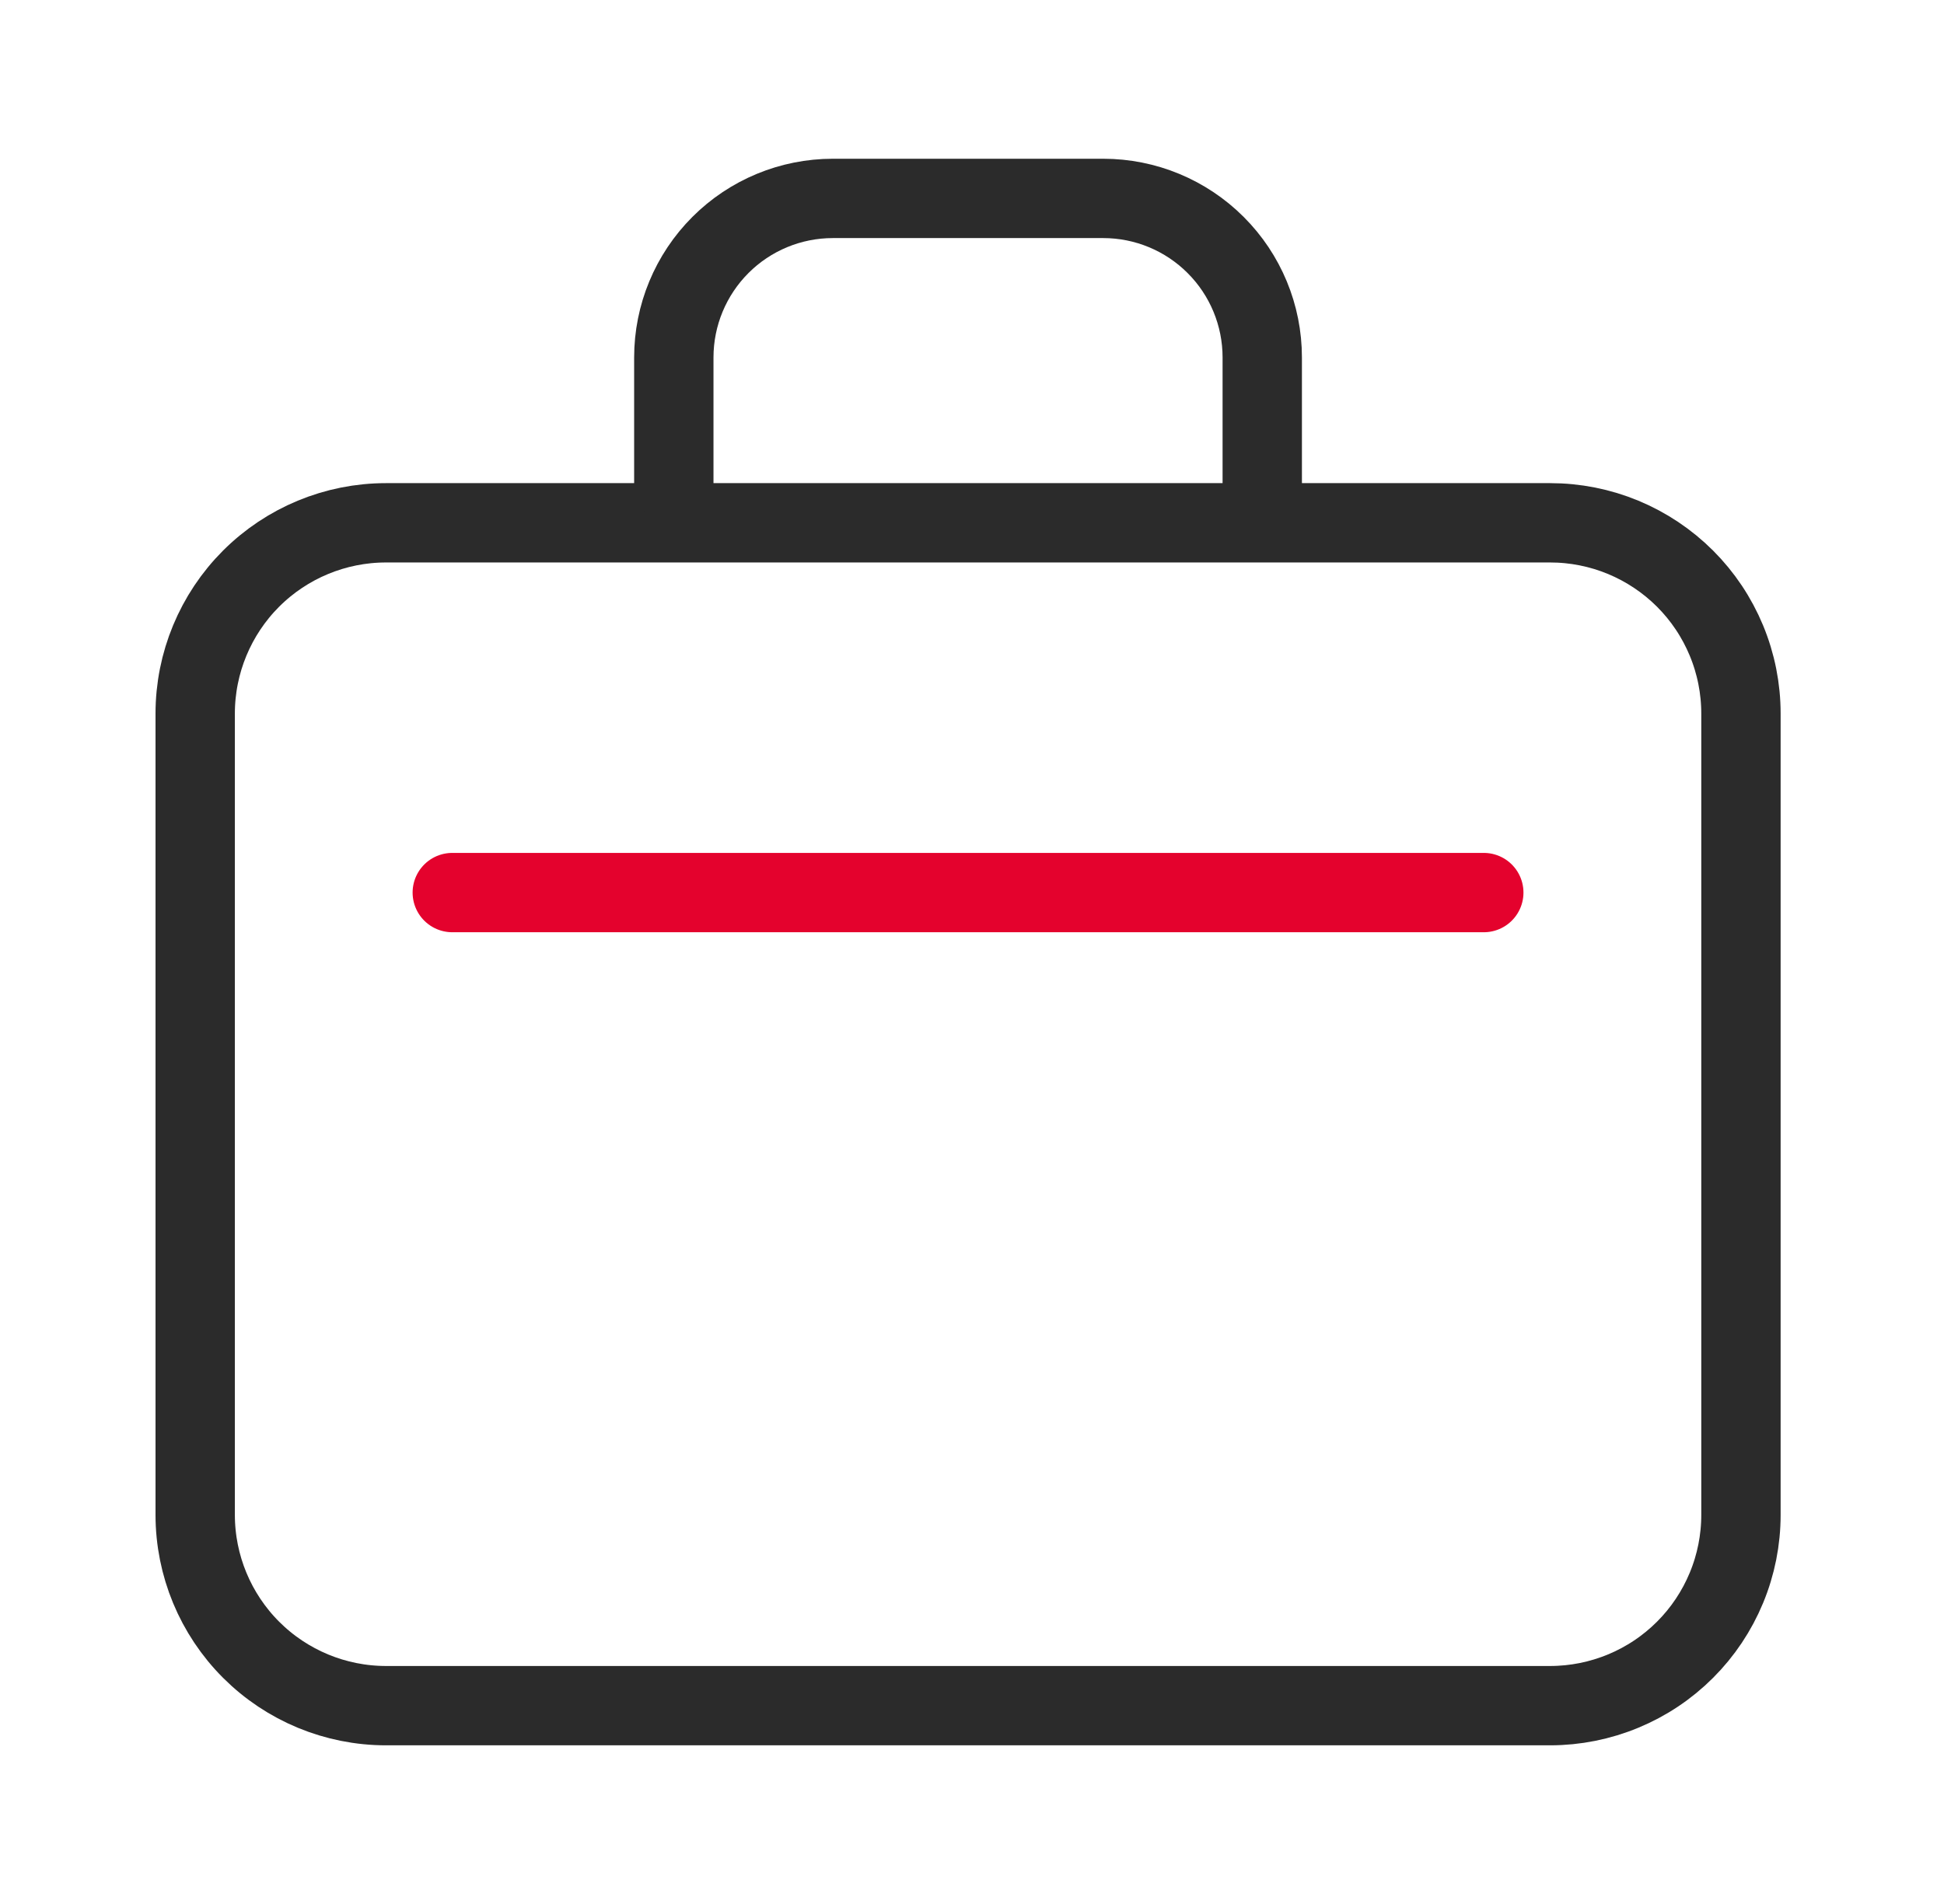 <svg width="49" height="48" viewBox="0 0 49 48" fill="none" xmlns="http://www.w3.org/2000/svg">
<path d="M9.73 13.18H39.072C39.704 13.18 40.329 13.304 40.913 13.546C41.496 13.788 42.026 14.142 42.473 14.588C42.92 15.035 43.274 15.565 43.516 16.149C43.758 16.733 43.882 17.358 43.882 17.99V38.19C43.882 38.821 43.758 39.447 43.516 40.03C43.274 40.614 42.92 41.144 42.473 41.591C42.026 42.038 41.496 42.392 40.913 42.633C40.329 42.875 39.704 43 39.072 43H9.731C8.455 43 7.232 42.493 6.33 41.592C5.428 40.69 4.921 39.467 4.92 38.192V17.99C4.92 16.714 5.427 15.491 6.329 14.588C7.231 13.687 8.454 13.18 9.73 13.18Z" stroke="#2B2B2B" stroke-width="2" stroke-linecap="round" stroke-linejoin="round"/>
<path d="M16.984 12.217V9.011C16.984 7.948 17.407 6.928 18.159 6.176C18.91 5.424 19.93 5.002 20.993 5.002H27.808C28.871 5.002 29.891 5.425 30.642 6.177C31.394 6.928 31.816 7.948 31.816 9.011V12.217" stroke="#2B2B2B" stroke-width="2" stroke-linecap="round" stroke-linejoin="round"/>
<path d="M11.4 22.502H37.4" stroke="#E4022D" stroke-width="2" stroke-linecap="round" stroke-linejoin="round"/>
</svg>
